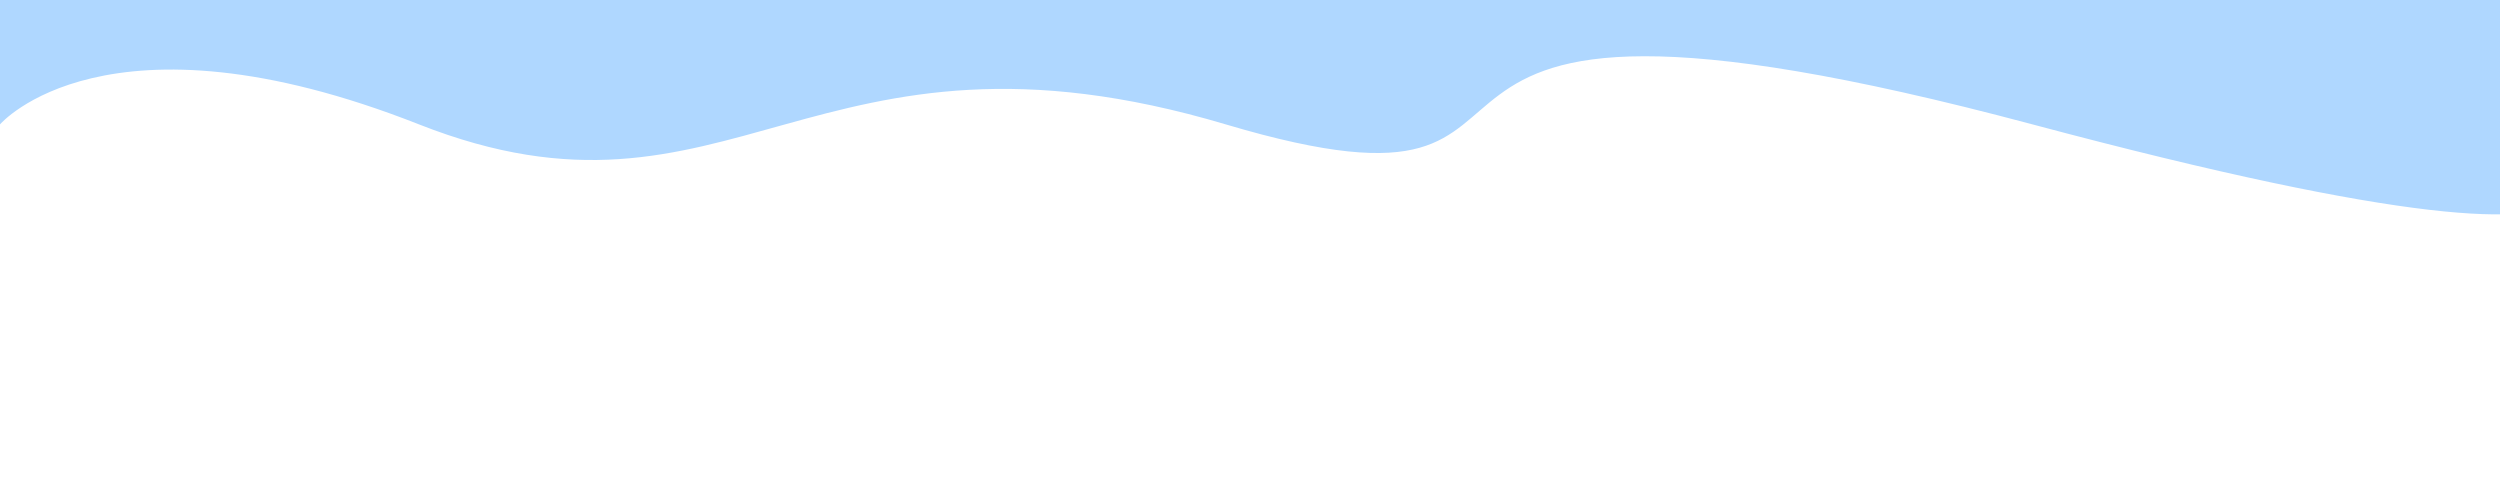 <?xml version="1.0" encoding="UTF-8"?> <svg xmlns="http://www.w3.org/2000/svg" xmlns:xlink="http://www.w3.org/1999/xlink" width="2048" zoomAndPan="magnify" viewBox="0 0 1536 300" height="400" preserveAspectRatio="xMidYMid meet" version="1.0"><path fill="#afd7ff" d="M 1549.336 76.418 C 1549.336 76.418 1715.098 200.832 1248.742 76.418 C 782.398 -48 1007.199 152 753.082 76.418 C 498.961 0.836 449.871 152.195 257.414 76.418 C 64.961 0.641 0 76.418 0 76.418 L 0 0 L 1549.336 0 Z M 1549.336 76.418 " fill-opacity="1" fill-rule="nonzero"></path></svg> 